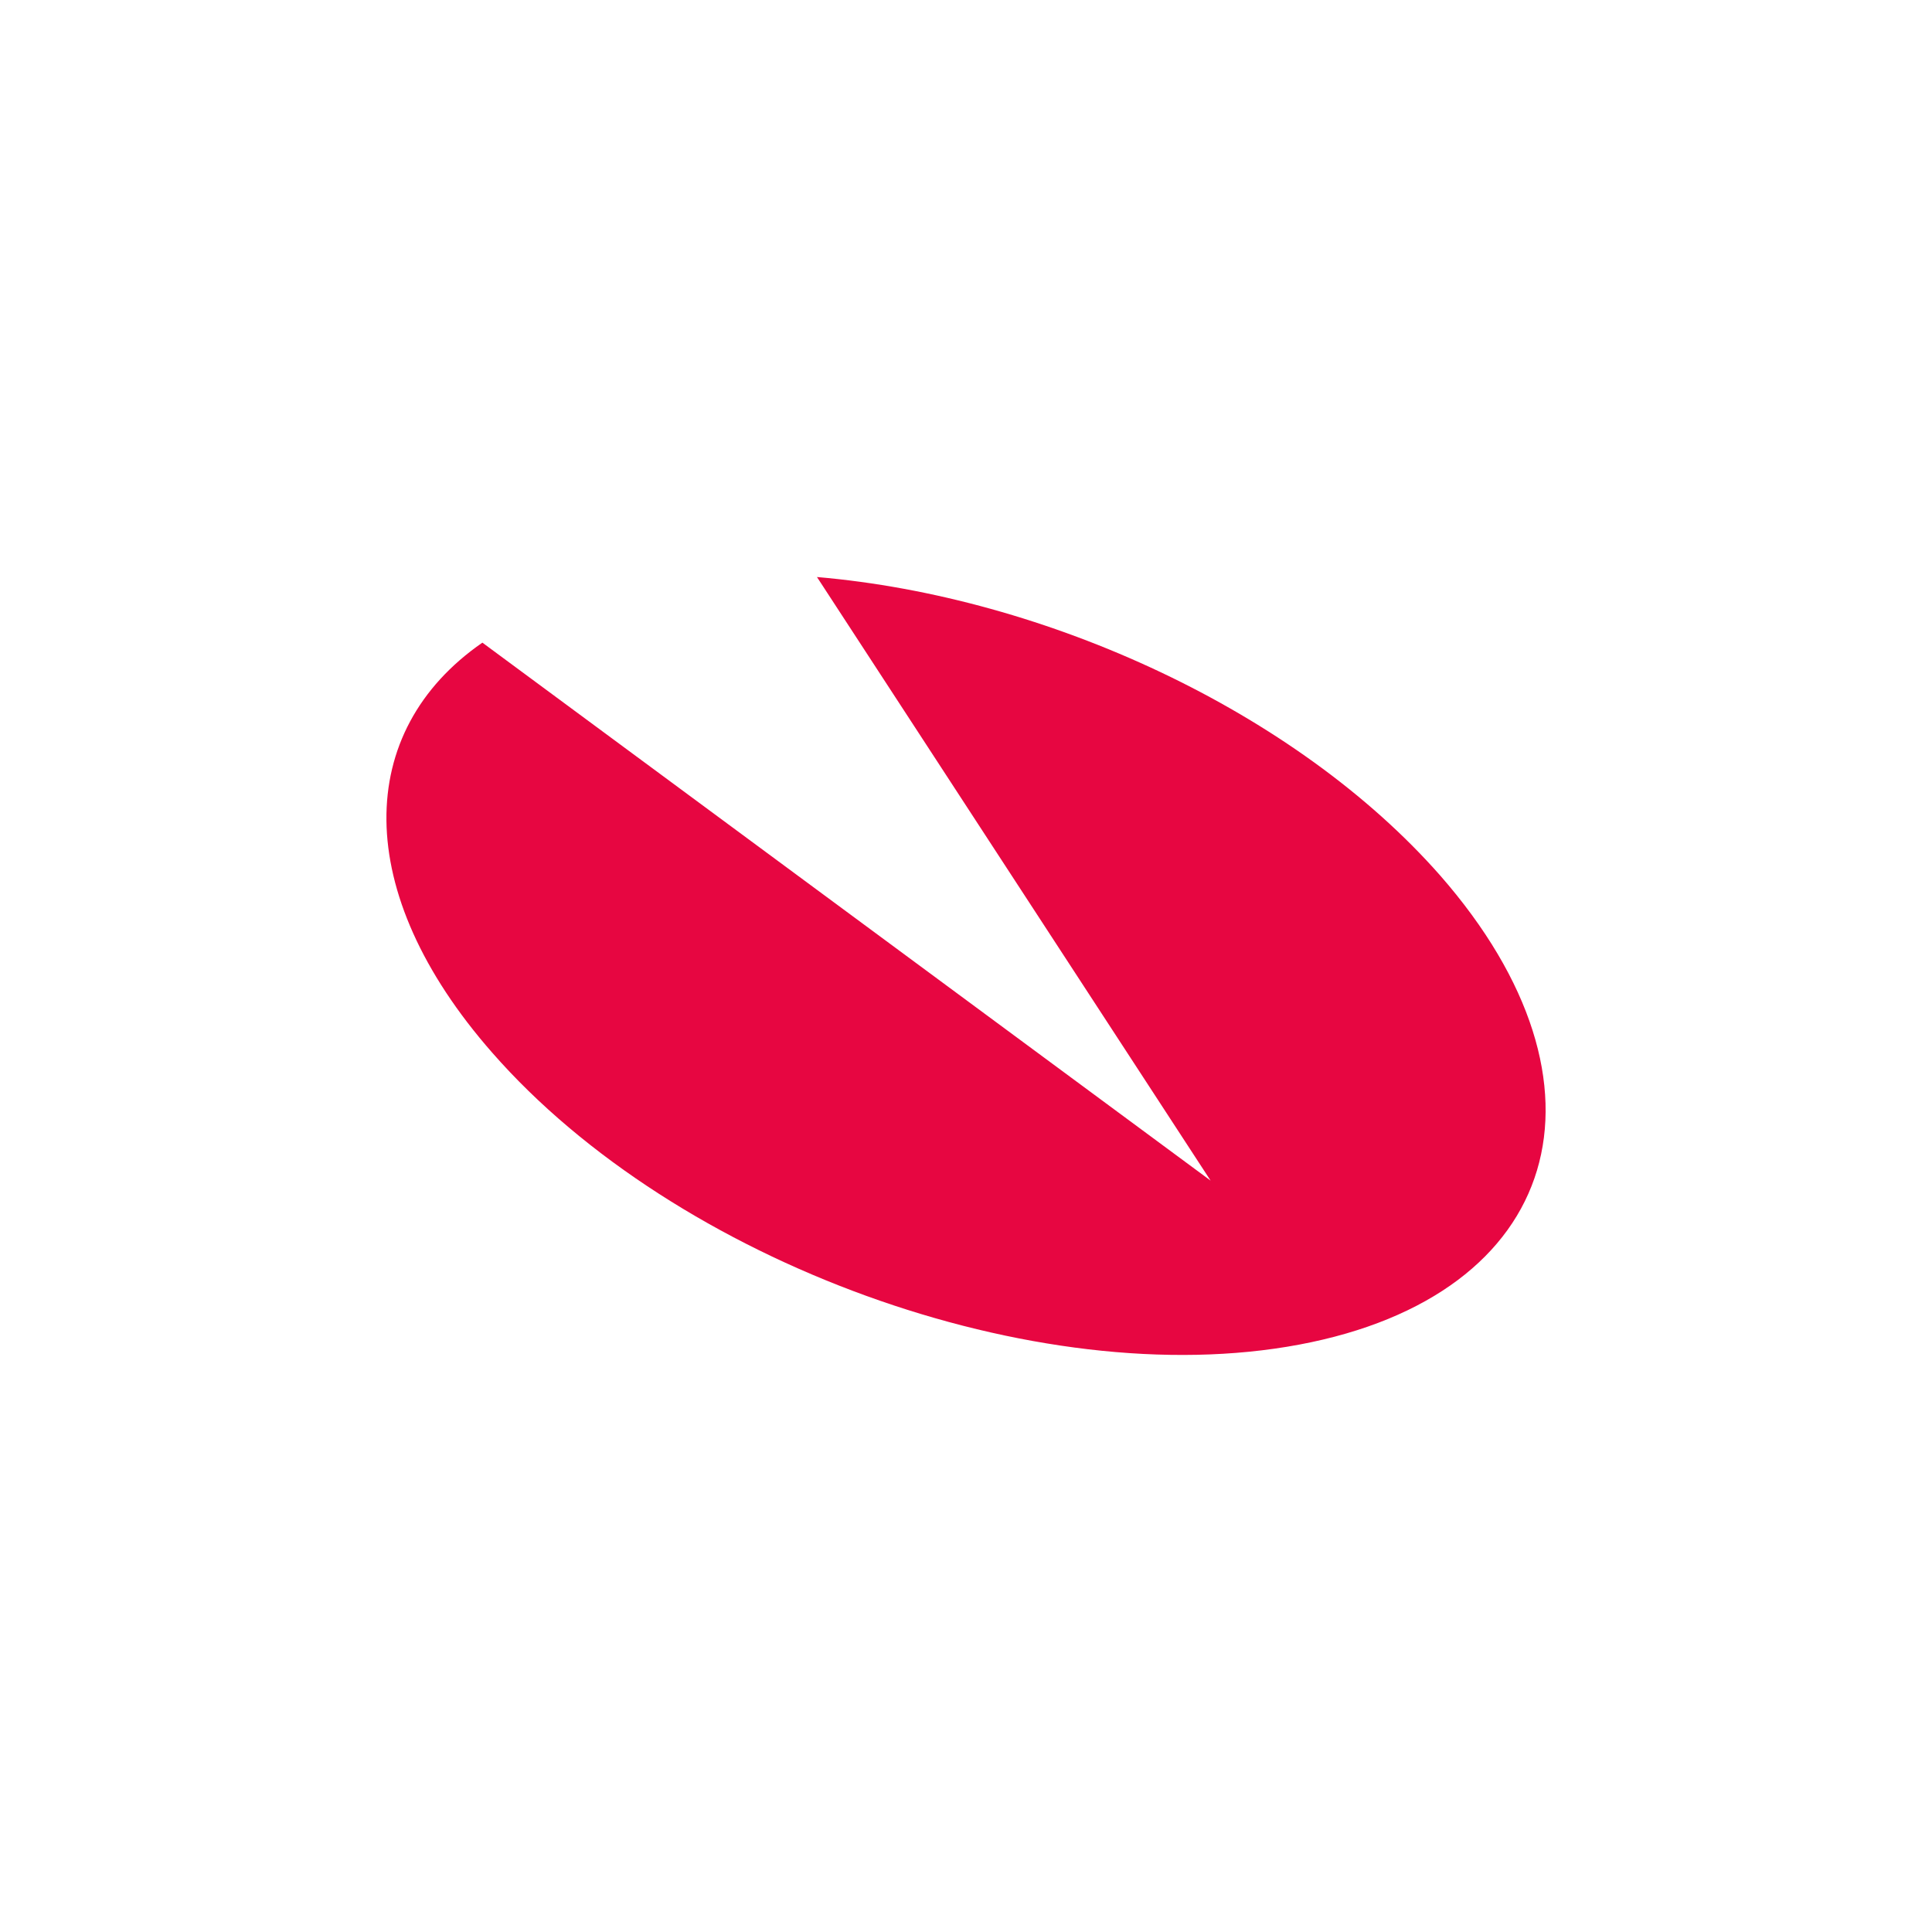 <svg width="100" height="100" viewBox="0 0 100 100" fill="none" xmlns="http://www.w3.org/2000/svg">
<path d="M42.286 29.867C54.171 30.886 67.075 36.828 74.546 45.318C84.054 56.184 80.828 67.05 67.245 69.597C53.662 72.144 34.986 65.353 25.477 54.486C18.177 46.167 18.346 37.847 24.968 33.263L62.661 61.108L42.286 29.867Z" fill="#E70641"/>
</svg>
